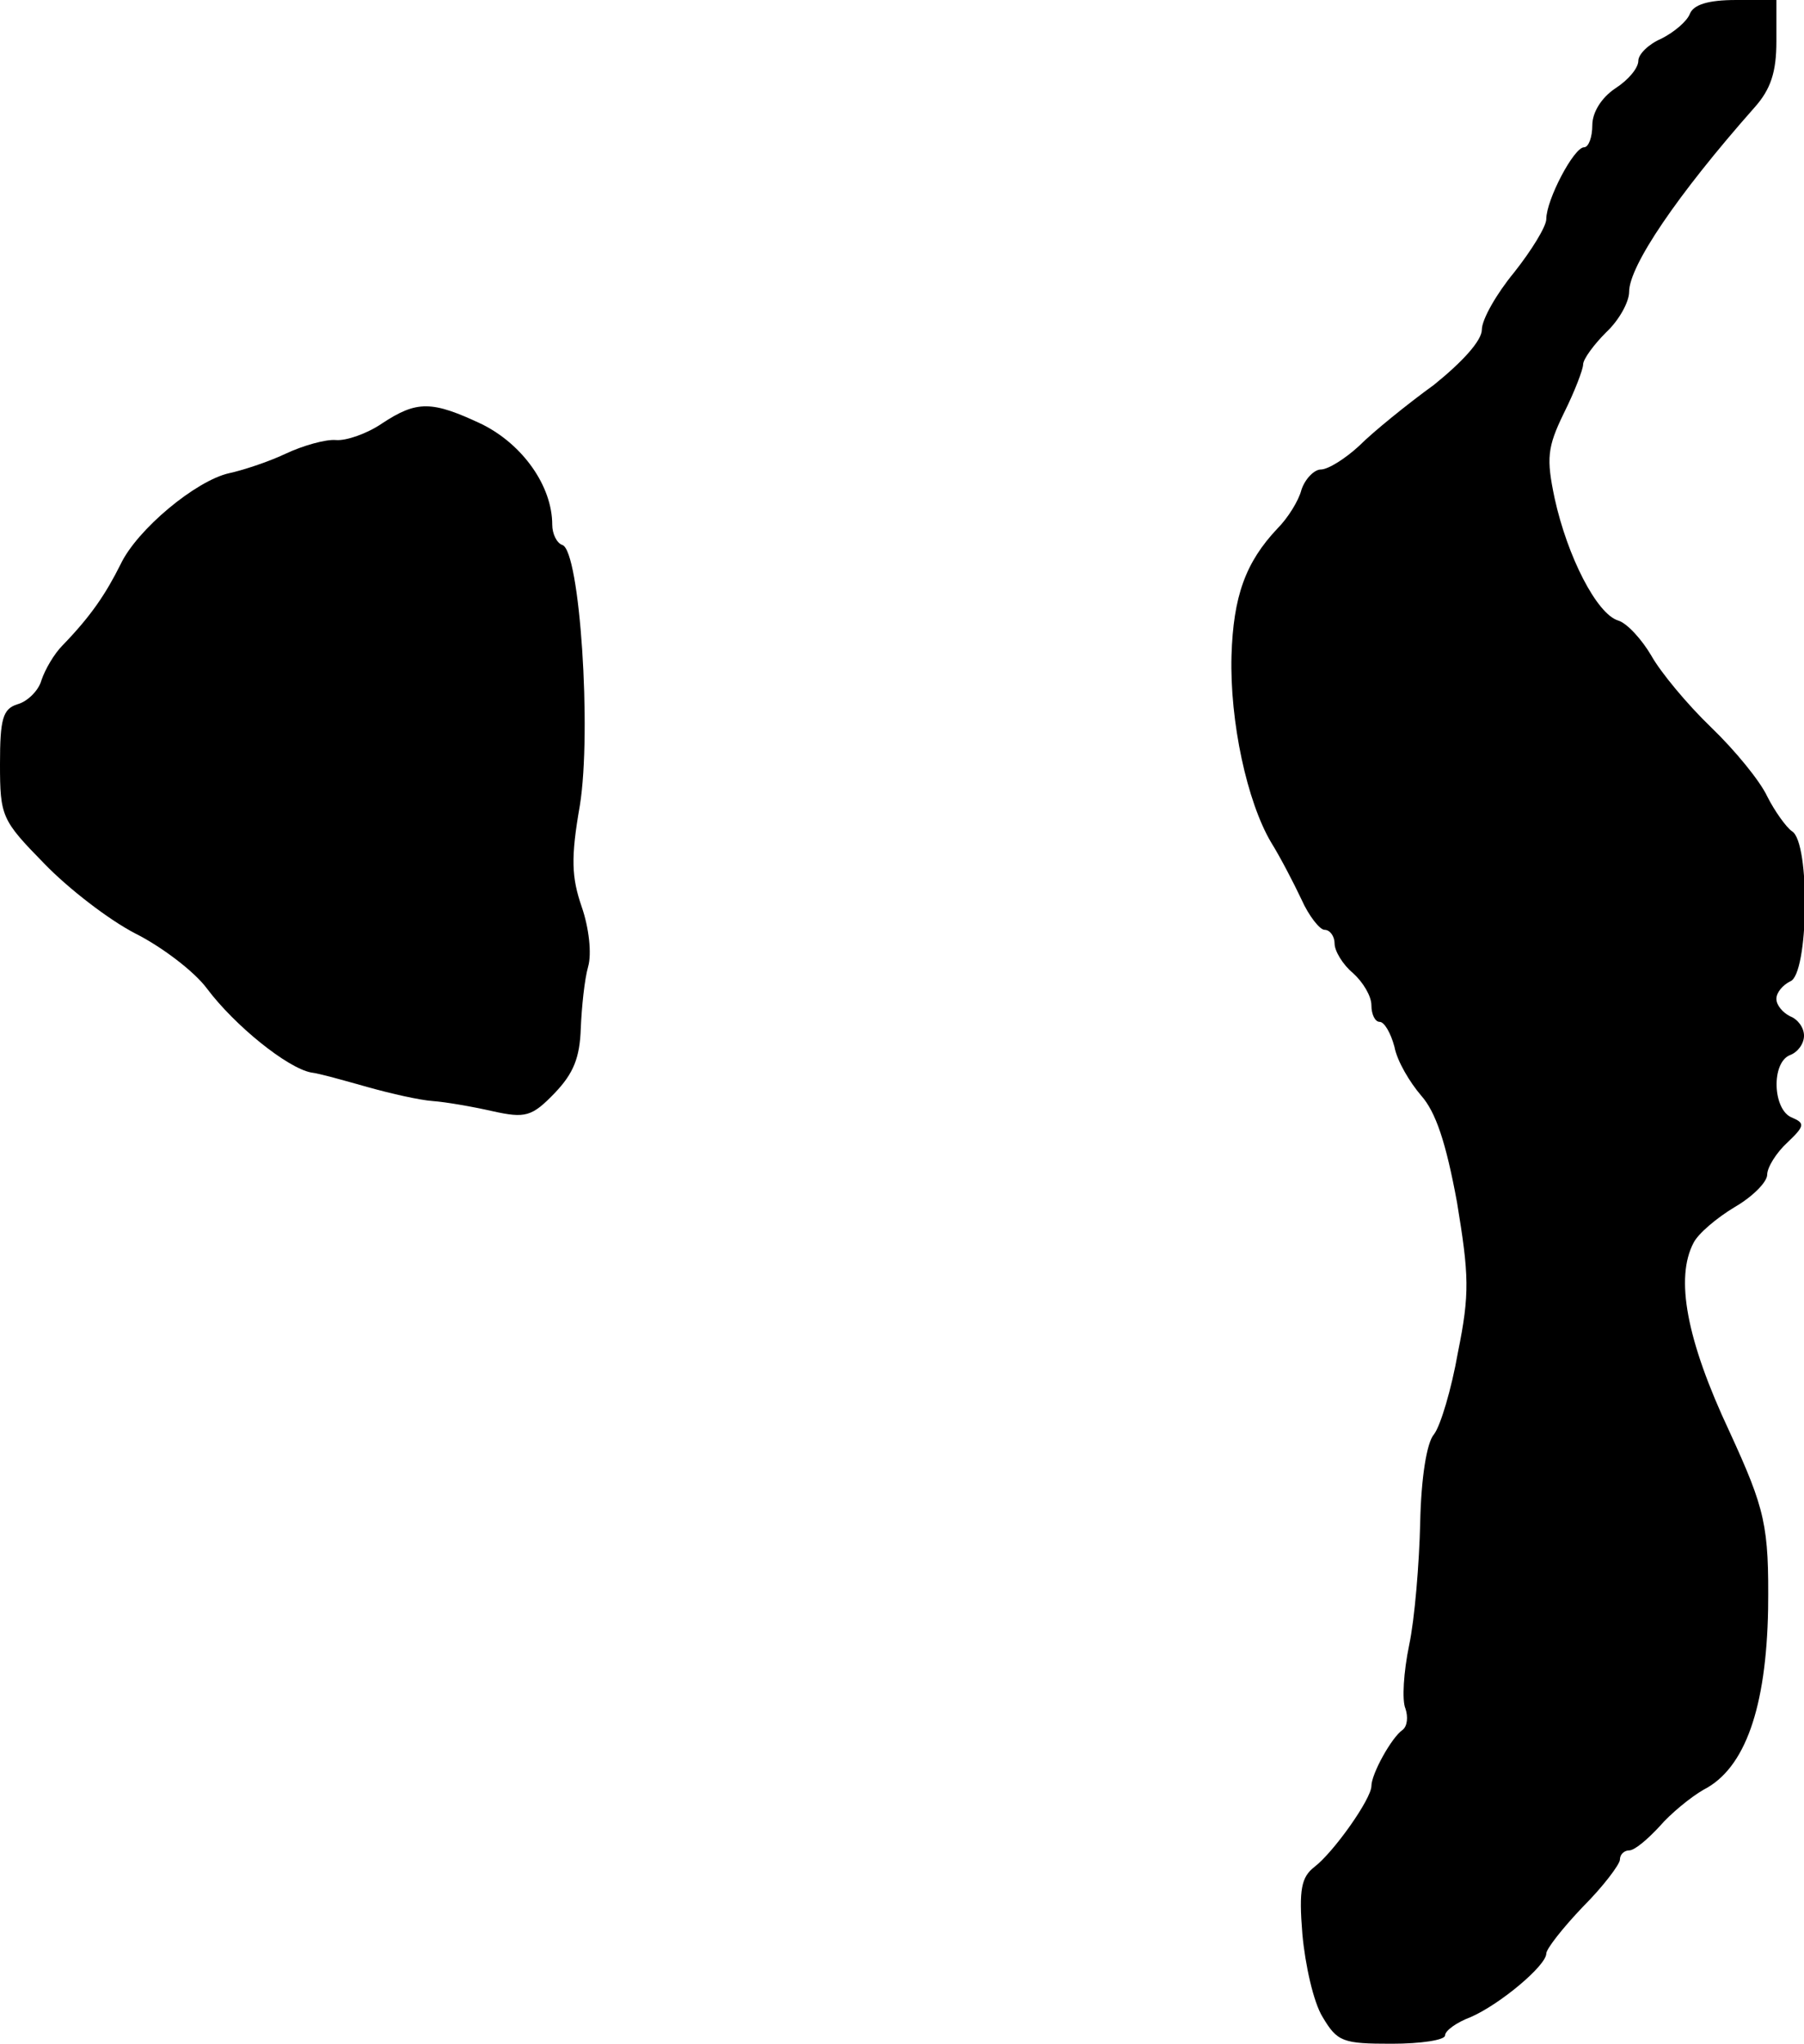 <?xml version="1.0" standalone="no"?>
<!DOCTYPE svg PUBLIC "-//W3C//DTD SVG 20010904//EN"
 "http://www.w3.org/TR/2001/REC-SVG-20010904/DTD/svg10.dtd">
<svg version="1.0" xmlns="http://www.w3.org/2000/svg"
 width="196pt" height="222pt" viewBox="0 0 196 222"
 preserveAspectRatio="xMidYMid meet">
<g transform="translate(0,222) scale(0.1,-0.1)"
fill="#000000" stroke="none">
<path d="M1836 2205 c-3 -8 -17 -20 -31 -27 -14 -6 -25 -17 -25 -24 0 -8 -11
-21 -25 -30 -15 -10 -25 -26 -25 -40 0 -13 -4 -24 -9 -24 -11 0 -41 -57 -41
-78 0 -8 -16 -34 -35 -58 -19 -23 -35 -51 -35 -62 0 -12 -21 -35 -52 -60 -29
-21 -66 -51 -81 -66 -15 -14 -34 -26 -42 -26 -7 0 -17 -10 -21 -22 -3 -12 -15
-31 -26 -42 -35 -37 -48 -74 -50 -138 -2 -72 17 -159 43 -203 10 -16 25 -45
33 -62 8 -18 20 -33 25 -33 6 0 11 -7 11 -15 0 -8 9 -23 20 -32 11 -10 20 -25
20 -35 0 -10 4 -18 9 -18 5 0 12 -12 16 -27 3 -16 17 -39 29 -53 16 -18 27
-51 39 -116 13 -79 14 -99 1 -163 -7 -40 -19 -80 -26 -89 -8 -9 -14 -48 -15
-96 -1 -44 -6 -105 -12 -133 -6 -29 -8 -60 -4 -69 3 -9 2 -19 -3 -23 -12 -8
-34 -48 -34 -61 0 -14 -41 -72 -62 -88 -14 -11 -17 -24 -13 -73 3 -33 12 -74
22 -90 16 -27 22 -29 75 -29 32 0 58 4 58 9 0 5 12 14 28 20 32 14 82 56 82
69 0 5 18 28 40 51 22 22 40 46 40 51 0 6 5 10 10 10 6 0 20 12 33 26 12 14
34 32 48 40 45 23 68 89 70 196 1 91 -3 108 -42 193 -47 100 -59 167 -39 205
5 10 25 27 45 39 19 11 35 27 35 35 0 8 10 24 22 35 19 18 19 21 5 27 -21 8
-23 60 -2 68 8 3 15 12 15 21 0 9 -7 18 -15 21 -8 4 -15 12 -15 19 0 7 7 15
15 19 20 7 22 151 2 163 -6 4 -19 22 -27 38 -8 17 -35 50 -61 75 -26 25 -55
60 -65 78 -10 17 -26 35 -36 38 -23 7 -55 69 -69 133 -9 43 -8 55 10 92 12 24
21 48 21 53 0 6 12 22 25 35 14 13 25 33 25 44 0 28 52 105 136 200 18 20 24
39 24 72 l0 45 -44 0 c-30 0 -46 -5 -50 -15z"/>
<path d="M415 1760 c-16 -11 -39 -19 -50 -18 -11 1 -36 -6 -55 -15 -19 -9 -47
-18 -61 -21 -36 -8 -100 -61 -118 -99 -16 -32 -32 -56 -63 -88 -9 -9 -19 -26
-23 -38 -3 -11 -15 -23 -26 -26 -16 -5 -19 -16 -19 -65 0 -57 2 -61 48 -108
26 -27 70 -61 99 -76 28 -14 64 -41 78 -60 30 -40 87 -86 113 -91 9 -1 37 -9
62 -16 25 -7 56 -14 70 -15 14 -1 43 -6 65 -11 36 -8 43 -6 68 20 20 21 27 38
28 70 1 23 4 53 8 67 4 14 1 42 -7 65 -11 32 -12 53 -2 110 13 81 0 277 -19
283 -6 2 -11 12 -11 22 0 42 -32 87 -76 109 -55 26 -71 26 -109 1z"/>
</g>
</svg>
